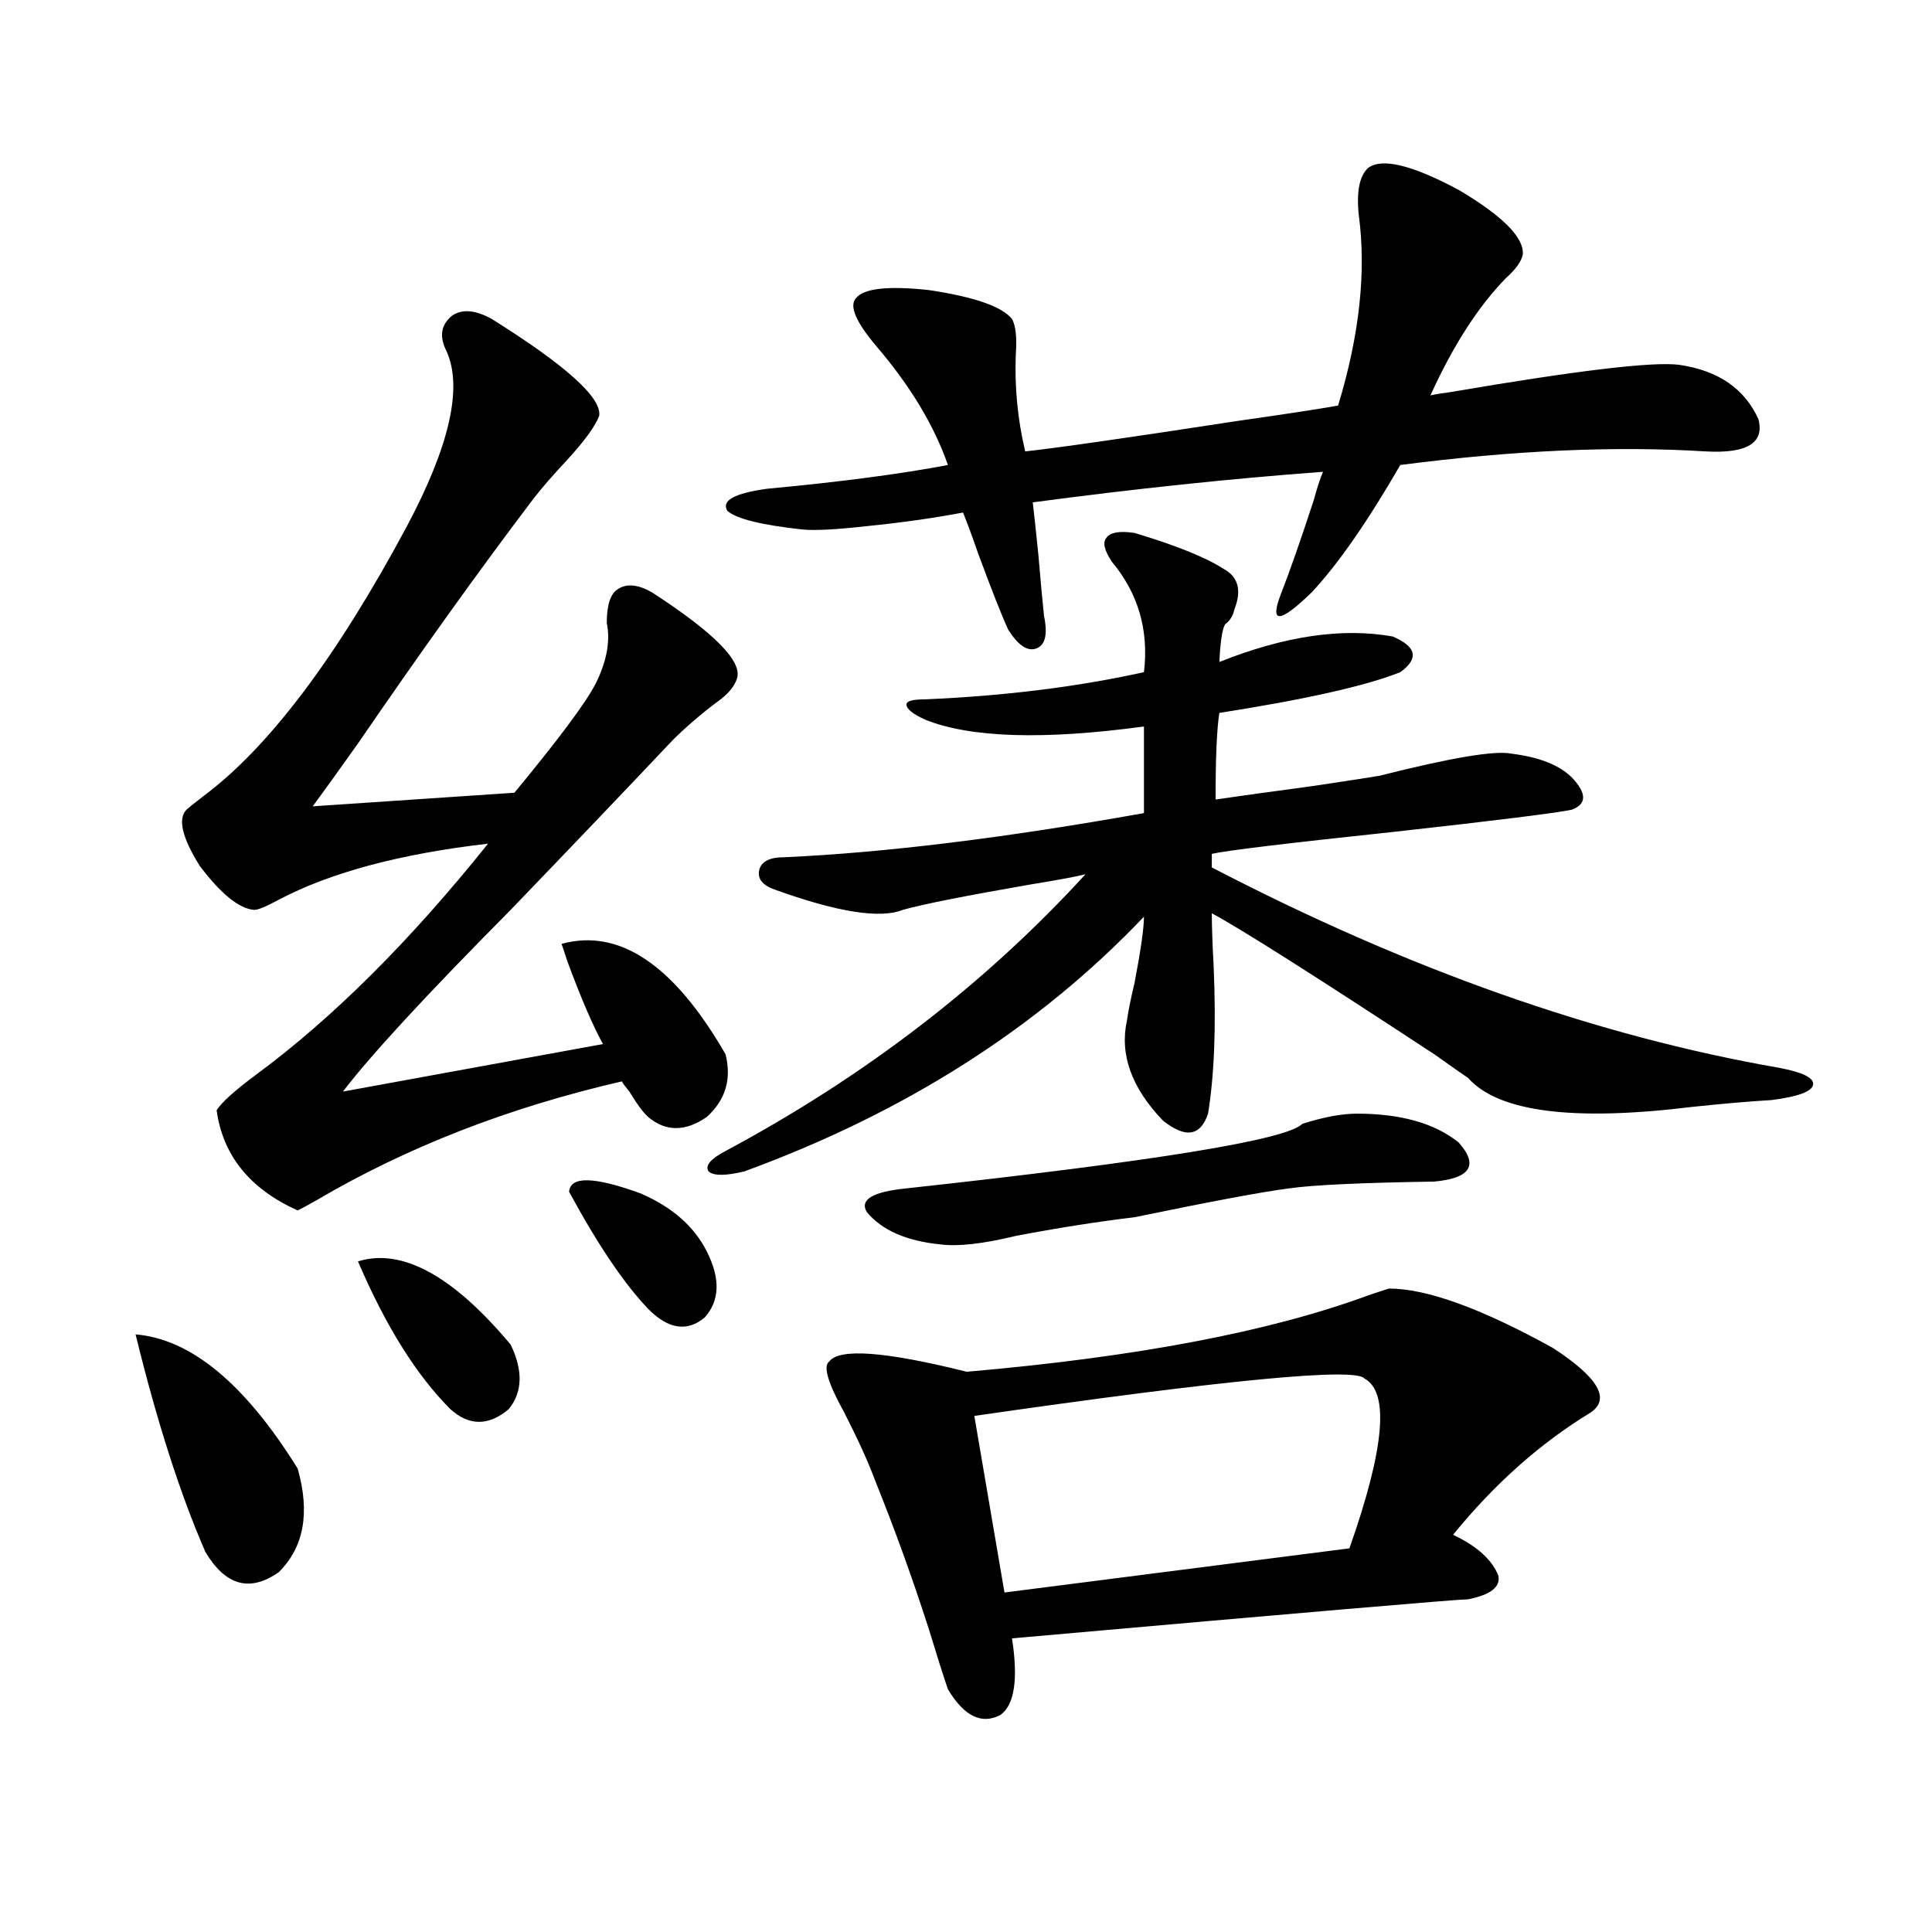 <?xml version="1.0" encoding="utf-8"?>
<!-- Generator: Adobe Illustrator 16.0.0, SVG Export Plug-In . SVG Version: 6.00 Build 0)  -->
<!DOCTYPE svg PUBLIC "-//W3C//DTD SVG 1.1//EN" "http://www.w3.org/Graphics/SVG/1.1/DTD/svg11.dtd">
<svg version="1.1" id="图层_1" xmlns="http://www.w3.org/2000/svg" xmlns:xlink="http://www.w3.org/1999/xlink" x="0px" y="0px"
	 width="1000px" height="1000px" viewBox="0 0 1000 1000" enable-background="new 0 0 1000 1000" xml:space="preserve">
<path d="M70.169,690.684c28.612,2.349,56.584,25.488,83.9,69.434c6.494,22.852,3.247,40.731-9.756,53.613
	c-14.969,10.547-27.651,7.031-38.048-10.547C93.248,773.301,81.221,735.81,70.169,690.684z M375.527,545.664
	c3.247,12.896,0,23.73-9.756,32.52c-11.066,7.622-21.143,7.622-30.243,0c-2.606-2.335-5.854-6.729-9.756-13.184
	c-1.951-2.335-3.262-4.093-3.902-5.273c-58.535,13.485-111.217,33.989-158.045,61.523c-5.213,2.938-8.46,4.696-9.756,5.273
	c-24.725-11.124-38.703-28.413-41.95-51.855c2.592-4.093,9.421-10.245,20.487-18.457c39.664-29.292,79.663-69.132,119.997-119.531
	c-45.532,5.273-81.629,14.941-108.29,29.004c-6.509,3.516-10.731,5.273-12.683,5.273c-7.805-0.577-17.24-8.198-28.292-22.852
	c-9.115-14.64-11.387-24.308-6.829-29.004c1.296-1.167,4.223-3.516,8.78-7.031c33.811-25.187,68.932-71.769,105.363-139.746
	c22.104-41.597,28.933-71.769,20.487-90.527c-3.902-7.608-2.927-13.761,2.927-18.457c5.198-3.516,12.027-2.925,20.487,1.758
	c38.368,24.032,56.904,40.731,55.608,50.098c-1.951,5.273-7.484,12.896-16.585,22.852c-7.164,7.622-13.018,14.364-17.561,20.215
	c-27.972,36.914-58.215,79.102-90.729,126.563c-10.411,14.653-18.216,25.488-23.414,32.52l104.388-7.031
	c22.759-27.534,36.737-46.28,41.95-56.25c5.854-11.714,7.805-22.261,5.854-31.641c0-9.366,1.951-15.229,5.854-17.578
	c4.543-2.925,10.396-2.335,17.561,1.758c32.515,21.094,47.148,36.035,43.901,44.824c-1.311,4.106-4.878,8.212-10.731,12.305
	c-7.805,5.864-15.289,12.305-22.438,19.336c-22.118,23.442-50.09,52.734-83.9,87.891c-43.581,43.945-72.528,75.298-86.827,94.043
	l134.631-24.609c-5.213-9.366-11.387-23.73-18.536-43.066c-1.311-4.093-2.286-7.031-2.927-8.789
	C320.56,480.337,348.852,499.384,375.527,545.664z M185.288,652.891c22.759-7.031,49.1,7.333,79.022,43.066
	c6.494,13.485,6.174,24.609-0.976,33.398c-10.411,8.789-20.487,8.789-30.243,0C215.531,711.777,199.587,686.289,185.288,652.891z
	 M294.554,616.855c0.641-8.198,13.003-7.91,37.072,0.879c16.25,7.031,27.637,17.001,34.146,29.883
	c7.149,14.063,6.829,25.488-0.976,34.277c-9.115,7.622-18.871,6.152-29.268-4.395C323.166,664.618,309.508,644.403,294.554,616.855z
	 M587.229,275.84c21.463,6.454,36.737,12.606,45.853,18.457c7.805,4.106,9.756,11.138,5.854,21.094
	c-0.655,2.938-1.951,5.273-3.902,7.031c-1.951,0.591-3.262,7.333-3.902,20.215c33.811-13.472,63.733-17.866,89.754-13.184
	c12.348,5.273,13.658,11.426,3.902,18.457c-17.561,7.031-48.779,14.063-93.656,21.094c-1.311,8.212-1.951,23.153-1.951,44.824
	c7.805-1.167,24.71-3.516,50.73-7.031c19.512-2.925,30.884-4.683,34.146-5.273c37.072-9.366,59.831-13.184,68.291-11.426
	c14.299,1.758,24.71,5.864,31.219,12.305c7.805,8.212,7.805,13.774,0,16.699c-8.46,1.758-39.023,5.575-91.705,11.426
	c-55.288,5.864-86.827,9.668-94.632,11.426v7.031c101.461,52.734,199.34,87.313,293.651,103.711
	c12.348,2.349,18.201,5.273,17.561,8.789c-0.655,3.516-7.805,6.152-21.463,7.91c-10.411,0.591-24.069,1.758-40.975,3.516
	c-61.797,7.622-100.485,2.637-116.095-14.941c-2.606-1.758-8.46-5.851-17.561-12.305c-62.438-41.007-100.82-65.327-115.119-72.949
	c0,6.454,0.32,15.82,0.976,28.125c1.296,30.474,0.32,55.673-2.927,75.586c-3.902,11.728-11.707,12.896-23.414,3.516
	c-16.265-16.987-22.438-34.277-18.536-51.855c0.641-4.683,1.951-11.124,3.902-19.336c3.247-16.987,4.878-28.413,4.878-34.277
	c-54.633,57.431-123.579,101.376-206.824,131.836c-9.756,2.349-15.944,2.349-18.536,0c-1.951-2.925,0.976-6.44,8.78-10.547
	c72.193-38.672,134.296-86.421,186.337-143.262c-4.558,1.181-13.993,2.938-28.292,5.273c-33.825,5.864-55.943,10.259-66.34,13.184
	c-11.707,4.696-33.825,1.181-66.34-10.547c-6.509-2.335-9.115-5.851-7.805-10.547c1.296-4.093,5.519-6.152,12.683-6.152
	c52.026-2.335,114.144-9.956,186.337-22.852v-44.824c-52.041,7.031-89.754,5.864-113.168-3.516c-6.509-2.925-9.756-5.562-9.756-7.91
	c0-1.758,3.247-2.637,9.756-2.637c40.975-1.758,78.688-6.44,113.168-14.063c2.592-21.671-2.927-40.718-16.585-57.129
	c-3.902-5.851-4.878-9.956-2.927-12.305C574.547,275.552,579.425,274.673,587.229,275.84z M708.202,86.875
	c7.149-5.273,22.759-1.456,46.828,11.426c22.759,13.485,33.811,24.609,33.17,33.398c-0.655,3.516-3.582,7.622-8.78,12.305
	c-14.313,14.653-27.316,34.868-39.023,60.645c2.592-0.577,6.174-1.167,10.731-1.758c65.029-11.124,104.388-15.82,118.046-14.063
	c20.152,2.938,33.811,12.305,40.975,28.125c3.247,12.305-5.854,17.88-27.316,16.699c-46.828-2.925-99.51-0.577-158.045,7.031
	c-16.92,29.306-32.194,51.278-45.853,65.918c-16.92,16.411-22.118,16.411-15.609,0c4.543-11.714,10.076-27.534,16.585-47.461
	c1.951-7.031,3.567-12.003,4.878-14.941c-47.483,3.516-97.559,8.789-150.24,15.82c0.641,5.273,1.616,14.364,2.927,27.246
	c1.296,15.243,2.271,25.79,2.927,31.641c1.951,9.38,0.641,14.941-3.902,16.699c-4.558,1.758-9.436-1.456-14.634-9.668
	c-3.262-7.031-8.46-20.215-15.609-39.551c-3.262-9.366-5.854-16.397-7.805-21.094c-15.609,2.938-32.194,5.273-49.755,7.031
	c-15.609,1.758-26.676,2.349-33.17,1.758c-21.463-2.335-34.48-5.562-39.023-9.668c-3.262-5.273,3.567-9.077,20.487-11.426
	c37.713-3.516,68.932-7.608,93.656-12.305c-7.164-20.503-19.512-41.007-37.072-61.523c-10.411-12.305-13.993-20.503-10.731-24.609
	c3.902-5.273,16.585-6.729,38.048-4.395c23.414,3.516,37.713,8.501,42.926,14.941c1.951,3.516,2.592,9.668,1.951,18.457
	c-0.655,17.001,0.976,33.7,4.878,50.098c16.25-1.758,53.002-7.031,110.241-15.82c24.71-3.516,41.95-6.152,51.706-7.91
	c11.052-36.323,14.634-69.132,10.731-98.438C702.014,99.18,703.645,90.981,708.202,86.875z M718.934,666.953
	c19.512,0,47.804,10.259,84.876,30.762c23.414,15.243,29.908,26.367,19.512,33.398c-26.021,15.82-49.755,36.914-71.218,63.281
	c12.348,5.864,20.152,12.896,23.414,21.094c1.296,5.851-3.902,9.956-15.609,12.305c-5.213,0-83.9,6.729-236.092,20.215
	c3.247,21.094,1.296,34.277-5.854,39.551c-9.756,5.273-18.871,0.879-27.316-13.184c-2.606-7.622-5.854-17.88-9.756-30.762
	c-8.46-26.367-17.896-52.433-28.292-78.223c-3.262-8.789-8.46-20.215-15.609-34.277c-8.46-15.229-11.066-24.019-7.805-26.367
	c5.198-7.031,28.933-5.273,71.218,5.273c87.803-7.608,157.069-20.792,207.8-39.551C713.4,668.711,716.982,667.544,718.934,666.953z
	 M702.349,576.426c22.759,0,40.319,4.985,52.682,14.941c10.396,11.728,6.174,18.457-12.683,20.215
	c-37.728,0.591-62.772,1.758-75.12,3.516c-13.658,1.758-40.334,6.743-79.998,14.941c-19.512,2.349-39.999,5.575-61.462,9.668
	c-16.92,4.106-29.923,5.575-39.023,4.395c-17.561-1.758-30.243-7.319-38.048-16.699c-3.902-6.44,2.927-10.547,20.487-12.305
	c128.777-14.063,197.068-25.187,204.873-33.398C685.108,578.184,694.544,576.426,702.349,576.426z M706.251,713.535
	c-4.558-5.851-71.873,0.591-201.946,19.336l15.609,91.406l178.532-22.852C716.647,749.872,719.254,720.566,706.251,713.535z"/>
</svg>
